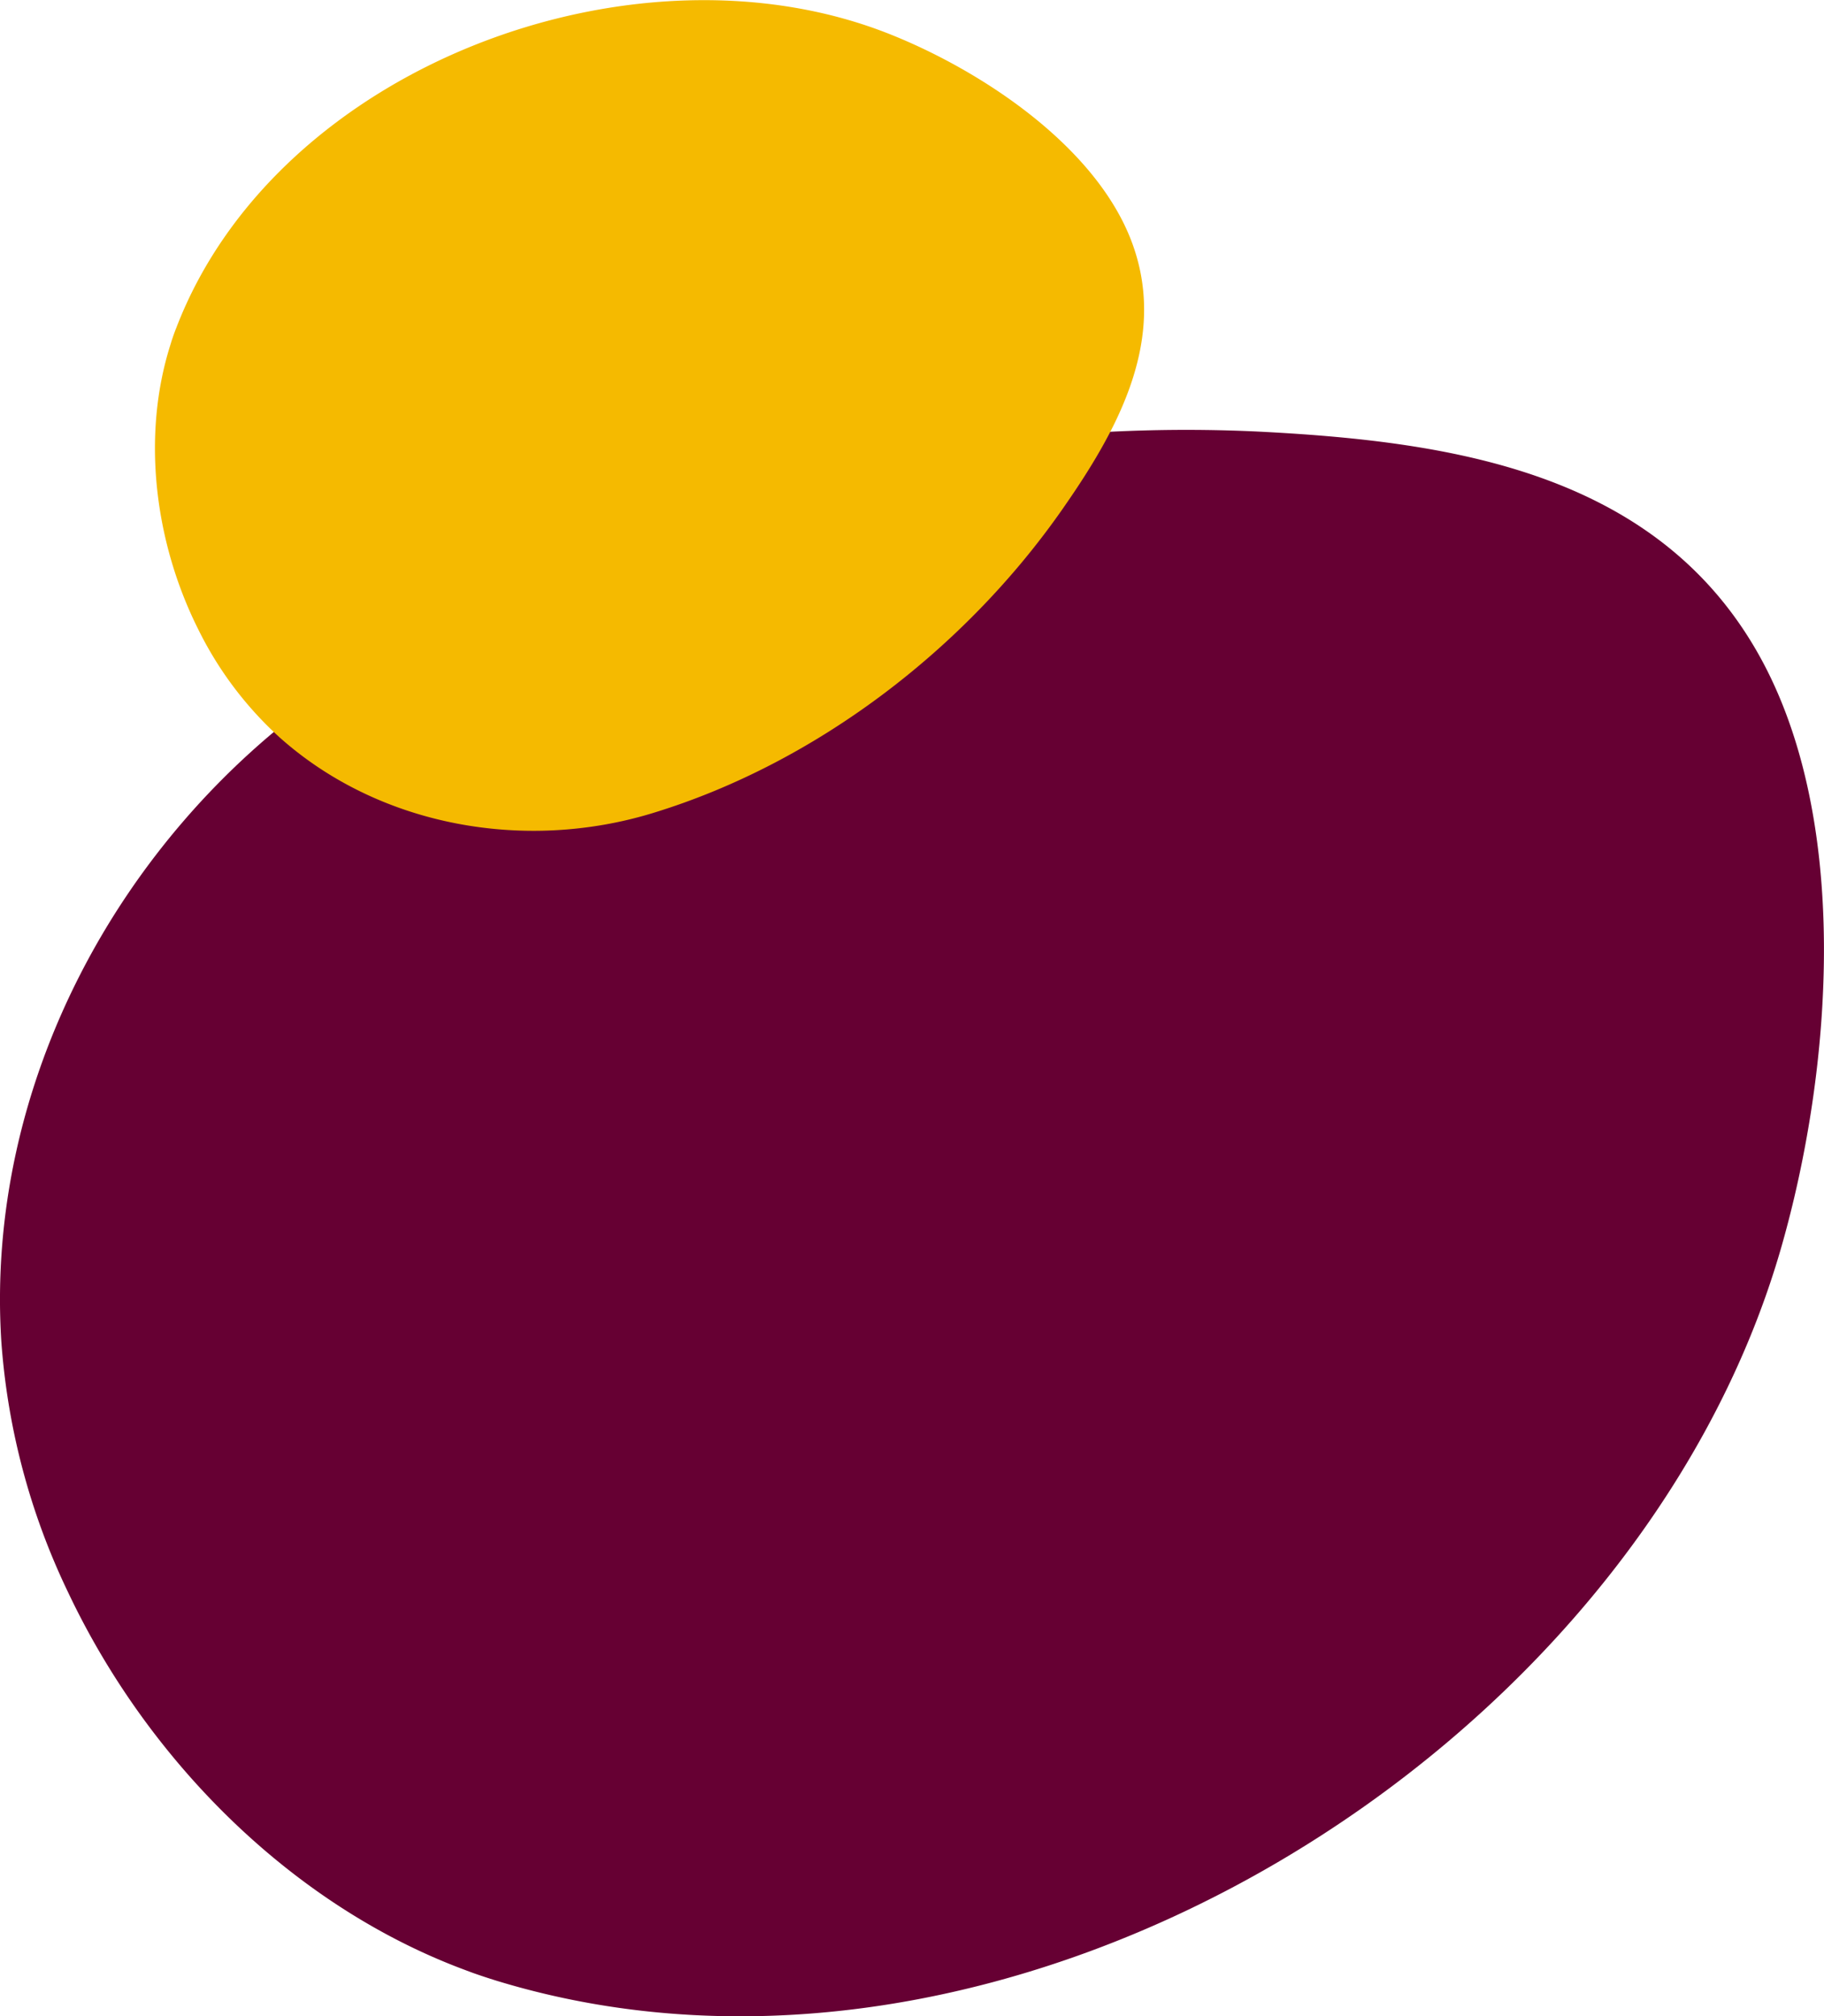 <svg xmlns="http://www.w3.org/2000/svg" width="209.27" height="231.32"><g id="Calque_2" data-name="Calque 2"><g id="Calque_1-2" data-name="Calque 1"><path id="Tracé_2614" data-name="Tracé 2614" d="M7.79 182.63c9.2 19.48 25.8 36 45.47 43.34l.91.34c.92.33 1.84.63 2.77.92 59 18.05 130.69-26.13 147.39-84 5.9-20.48 8.27-49.86-3.05-69-11.82-20-34.69-23.52-56-24.67-37.3-2-77.27 8.32-108 29.91C13.57 96.15-1.7 124.57.15 153.87a79.32 79.32 0 007.64 28.76z" fill="#603"/><path id="Ariane_conseil-100" data-name="Ariane conseil-100" d="M22.77 72.25C17.71 62.18 16.24 50 19.55 39.56l.15-.49c.16-.48.34-1 .52-1.44C31.75 7.53 73.05-7.79 102.29 4c10.33 4.15 23.2 12.63 27.44 23.45 4.42 11.3-1.48 21.87-7.86 31-11.17 16-28.3 29.16-47.08 34.86-14.53 4.41-31.15 1.55-42.63-8.64a41.43 41.43 0 01-9.39-12.42z" fill="#f5ba00"/></g></g></svg>